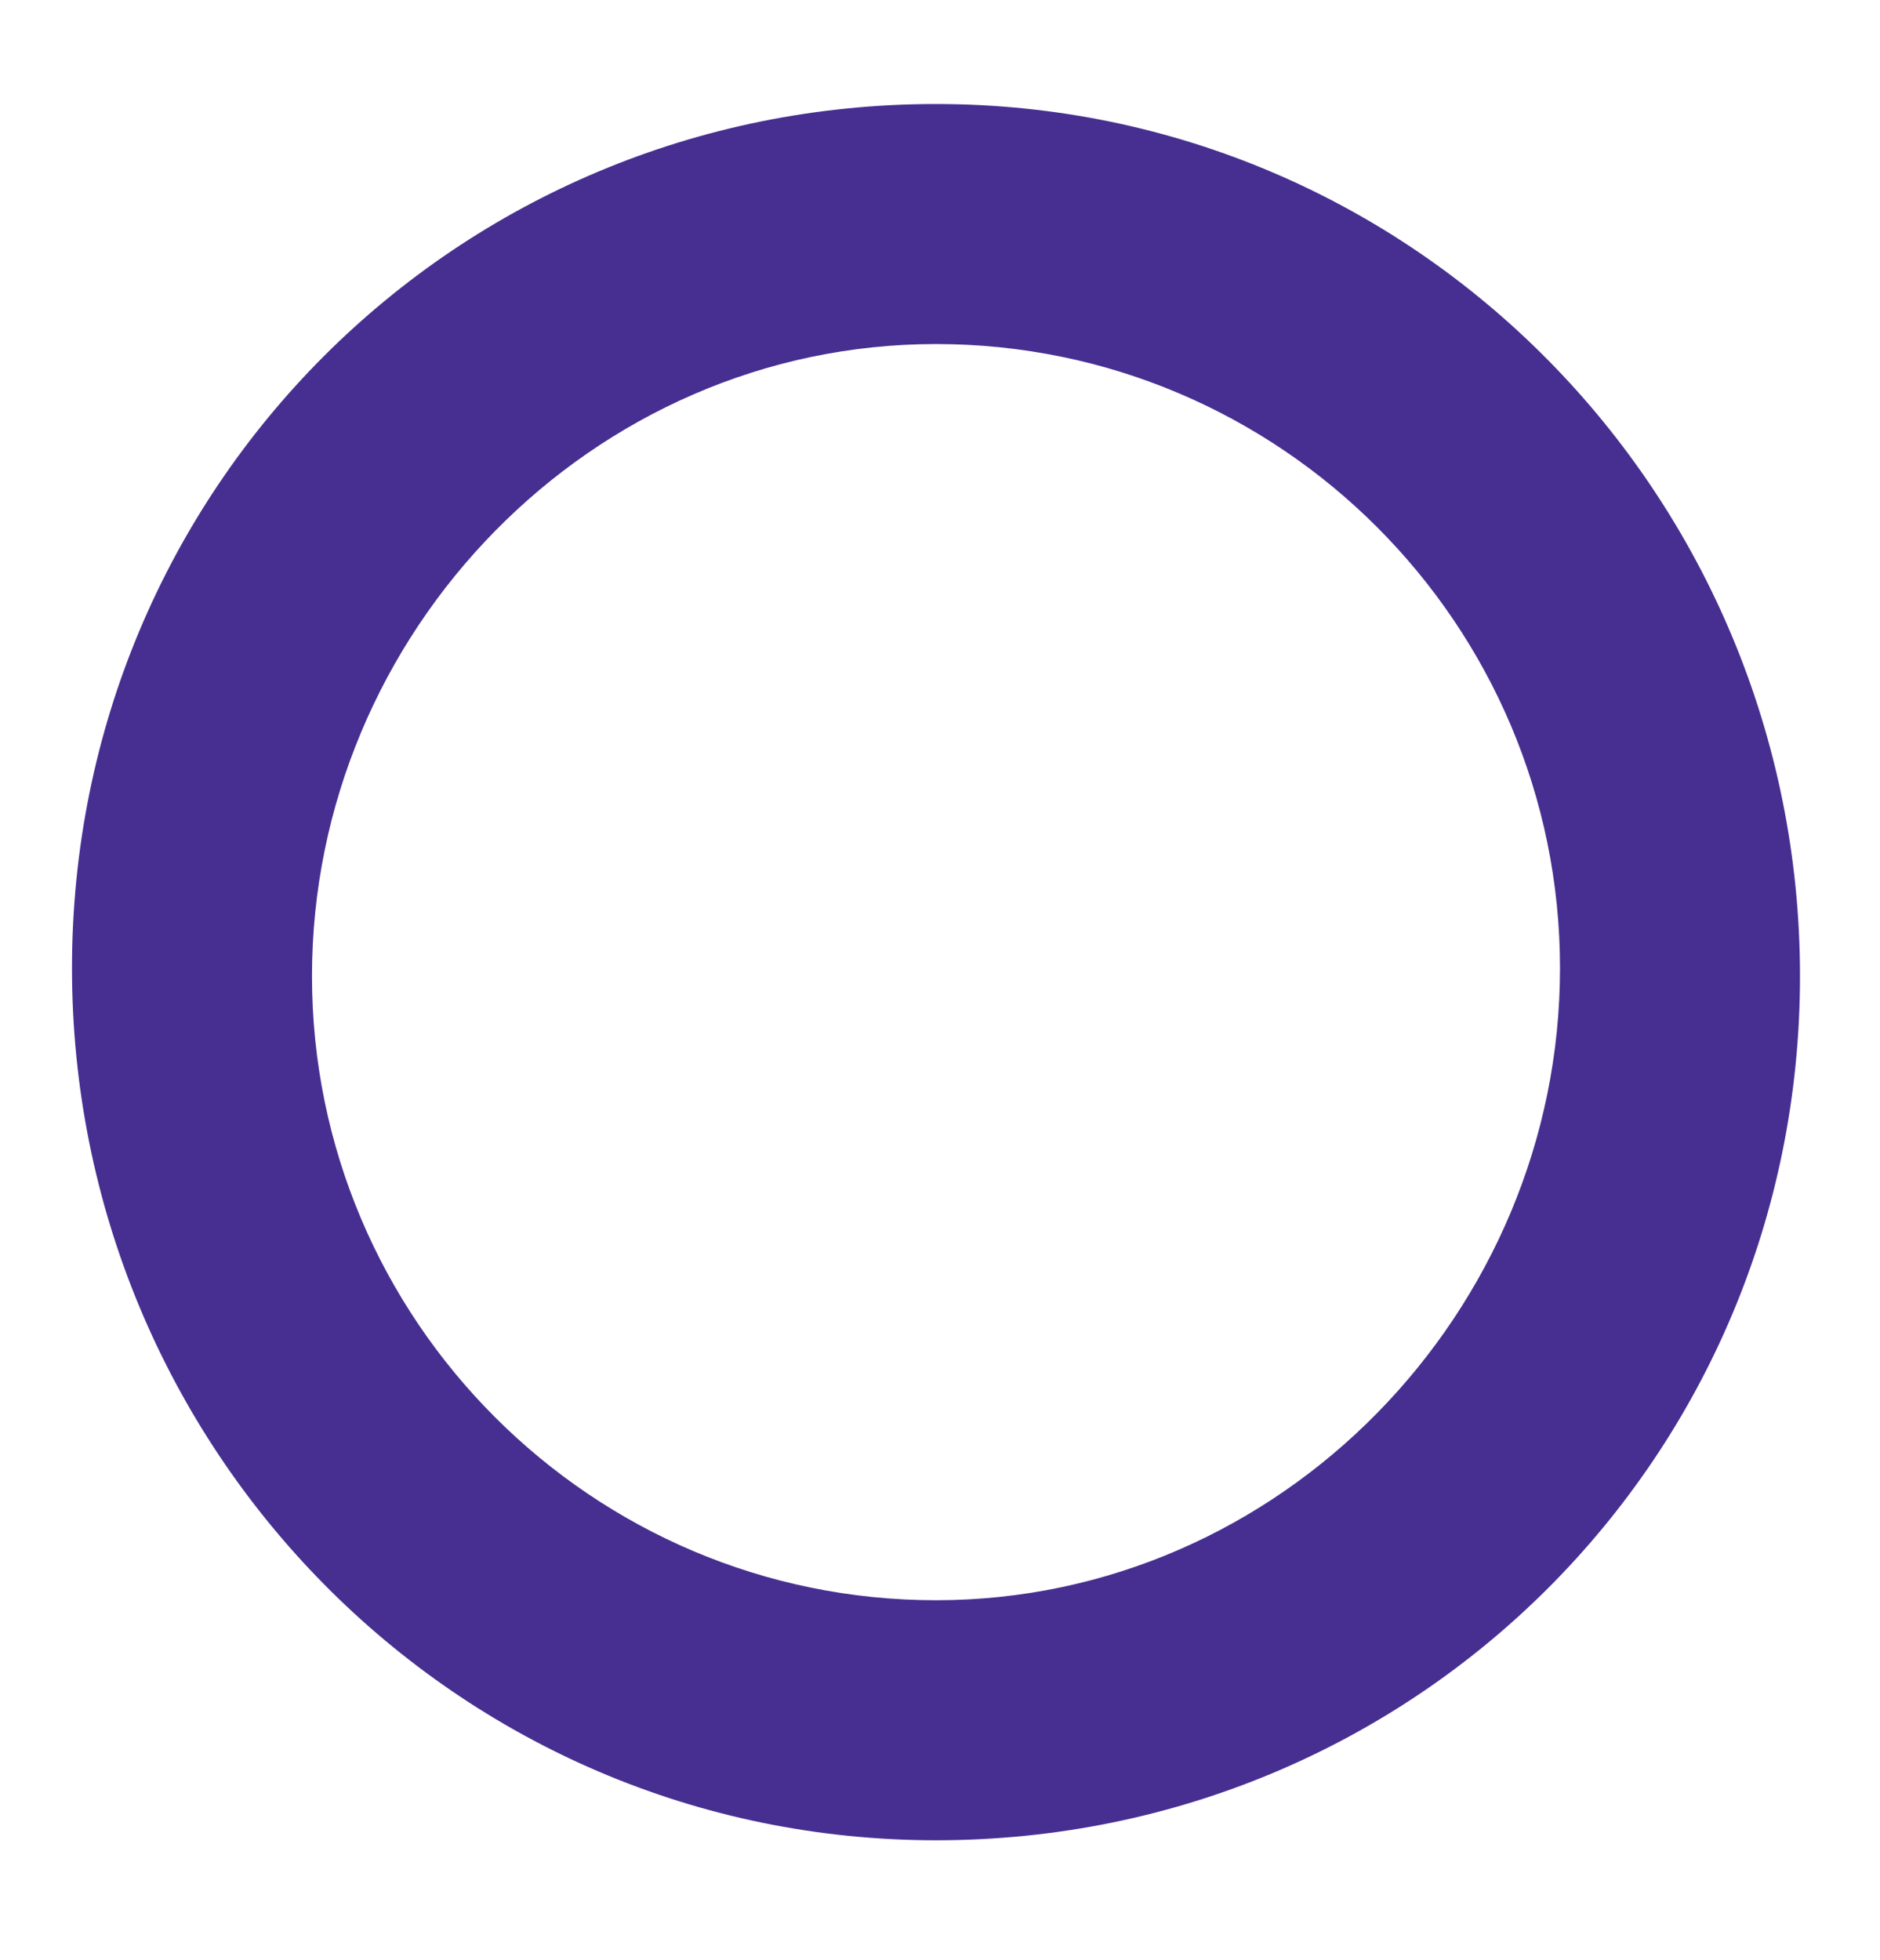 <?xml version="1.0" encoding="utf-8"?>
<!-- Generator: Adobe Illustrator 23.0.1, SVG Export Plug-In . SVG Version: 6.00 Build 0)  -->
<svg version="1.1" id="Layer_1" xmlns="http://www.w3.org/2000/svg" xmlns:xlink="http://www.w3.org/1999/xlink" x="0px" y="0px"
	 viewBox="0 0 23.5 24.5" style="enable-background:new 0 0 23.5 24.5;" xml:space="preserve">
<style type="text/css">
	.st0{fill:#472F91;}
</style>
<g>
	<path class="st0" d="M11.7,4.3c4.3,0,7.8,3.5,7.8,7.8S16,20,11.7,20s-7.8-3.5-7.8-7.8S7.4,4.3,11.7,4.3 M11.7,1.3
		c-6,0-10.8,4.8-10.8,10.8S5.7,23,11.7,23s10.8-4.8,10.8-10.8S17.7,1.3,11.7,1.3L11.7,1.3z"/>
</g>
</svg>
